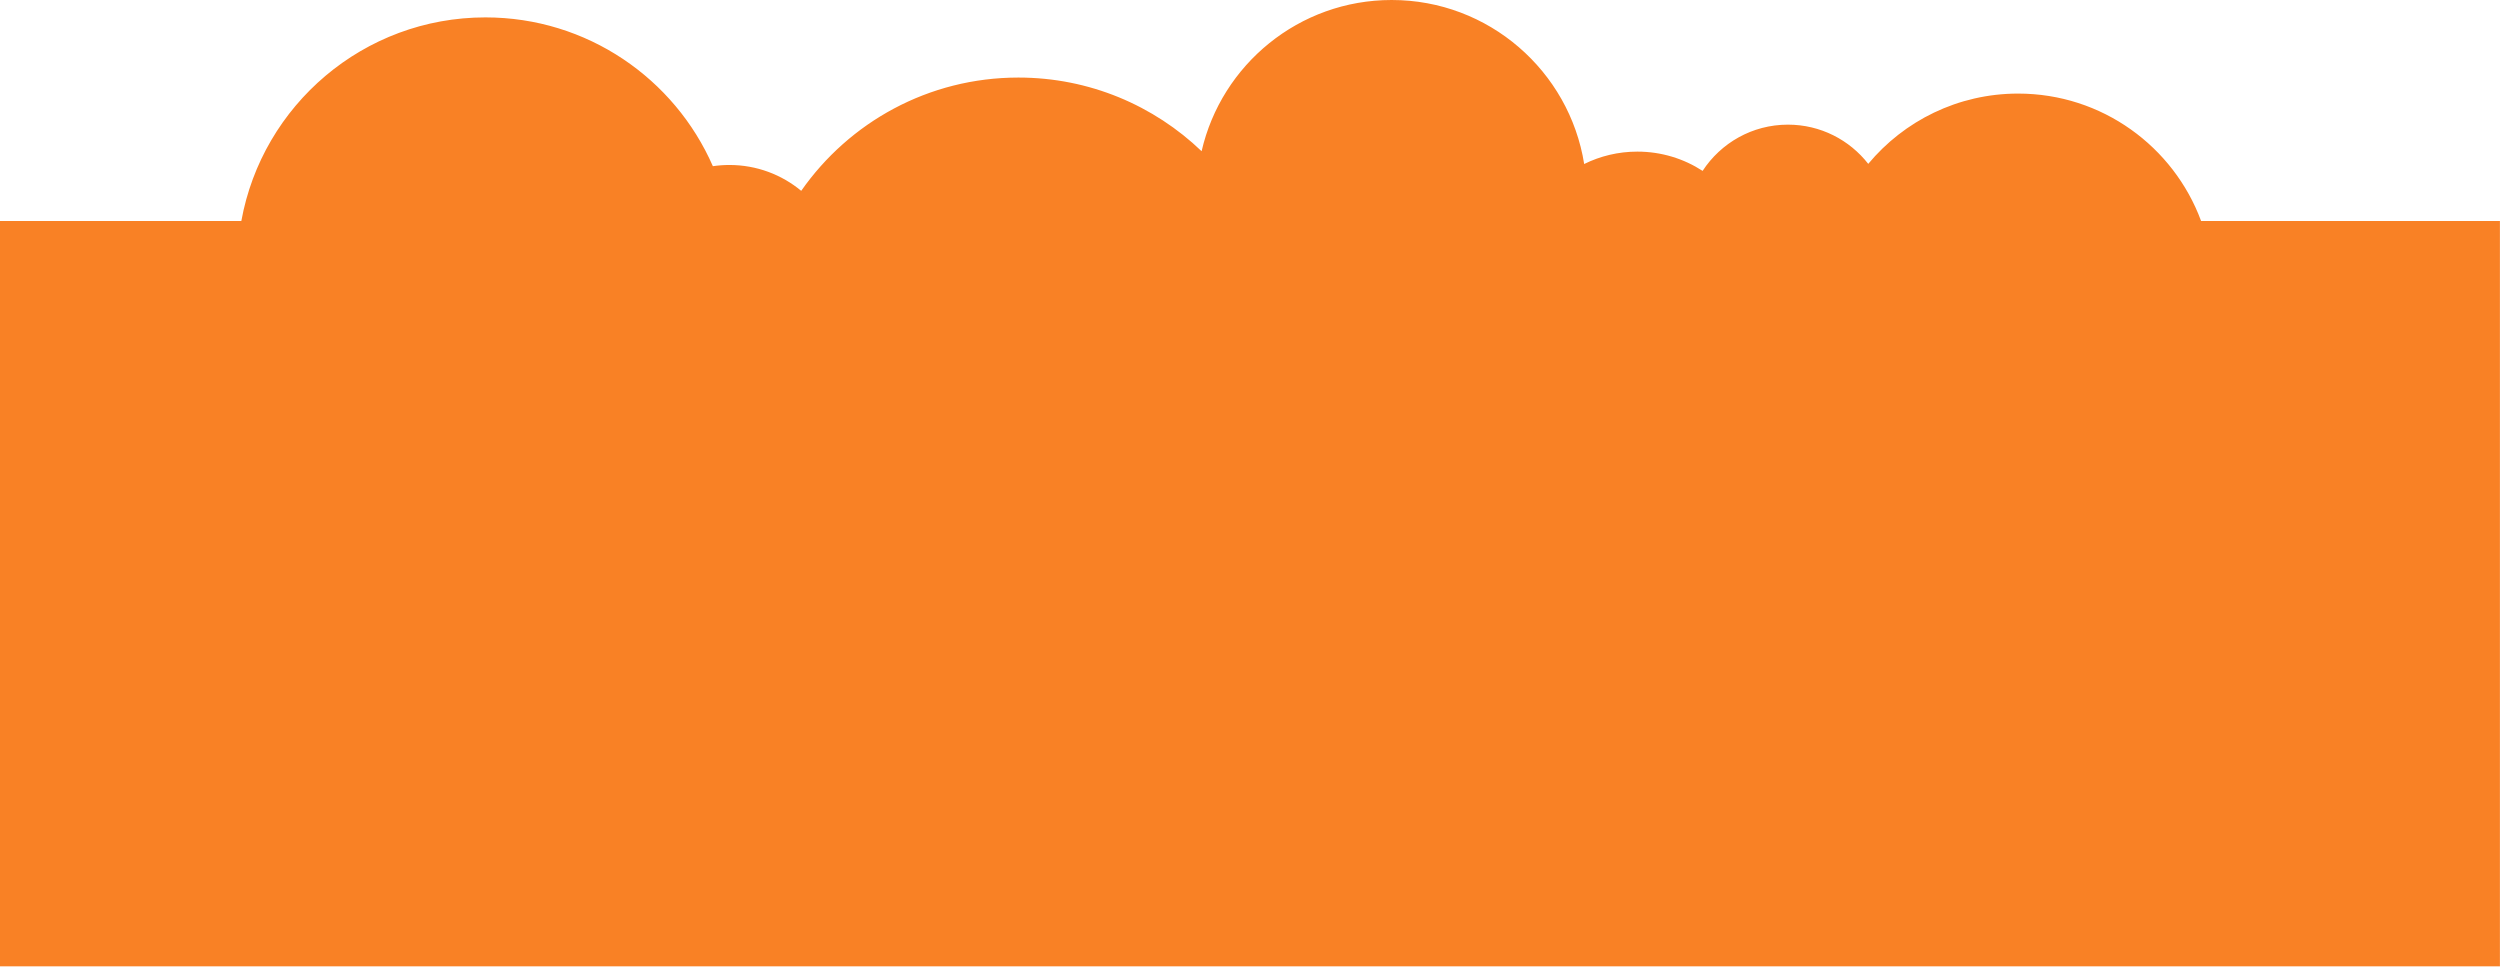 <?xml version="1.0" encoding="utf-8"?>
<svg xmlns="http://www.w3.org/2000/svg" fill="none" height="100%" overflow="visible" preserveAspectRatio="none" style="display: block;" viewBox="0 0 5090 1968" width="100%">
<path d="M2833.41 0C3031.19 4.46386e-05 3195.19 144.649 3225.4 333.93C3258.03 317.776 3294.79 308.696 3333.66 308.696C3382.65 308.696 3428.28 323.114 3466.52 347.937C3503.52 291.249 3567.51 253.782 3640.25 253.782C3706.68 253.782 3765.81 285.033 3803.75 333.634C3876.57 246.189 3986.26 190.53 4108.95 190.53C4279.81 190.53 4425.46 298.479 4481.42 449.896H5089.83V1967.42H0V449.896H491.369C534.069 214.182 740.339 35.414 988.364 35.414C1195.44 35.414 1373.42 160.03 1451.39 338.36C1462.4 336.736 1473.66 335.895 1485.12 335.895C1540.67 335.895 1591.61 355.663 1631.28 388.549C1728.7 249.11 1890.4 157.901 2073.41 157.901C2218.19 157.901 2349.64 214.988 2446.47 307.878C2486.91 131.535 2644.8 0 2833.41 0Z" fill="#F98125" id="Union"/>
</svg>